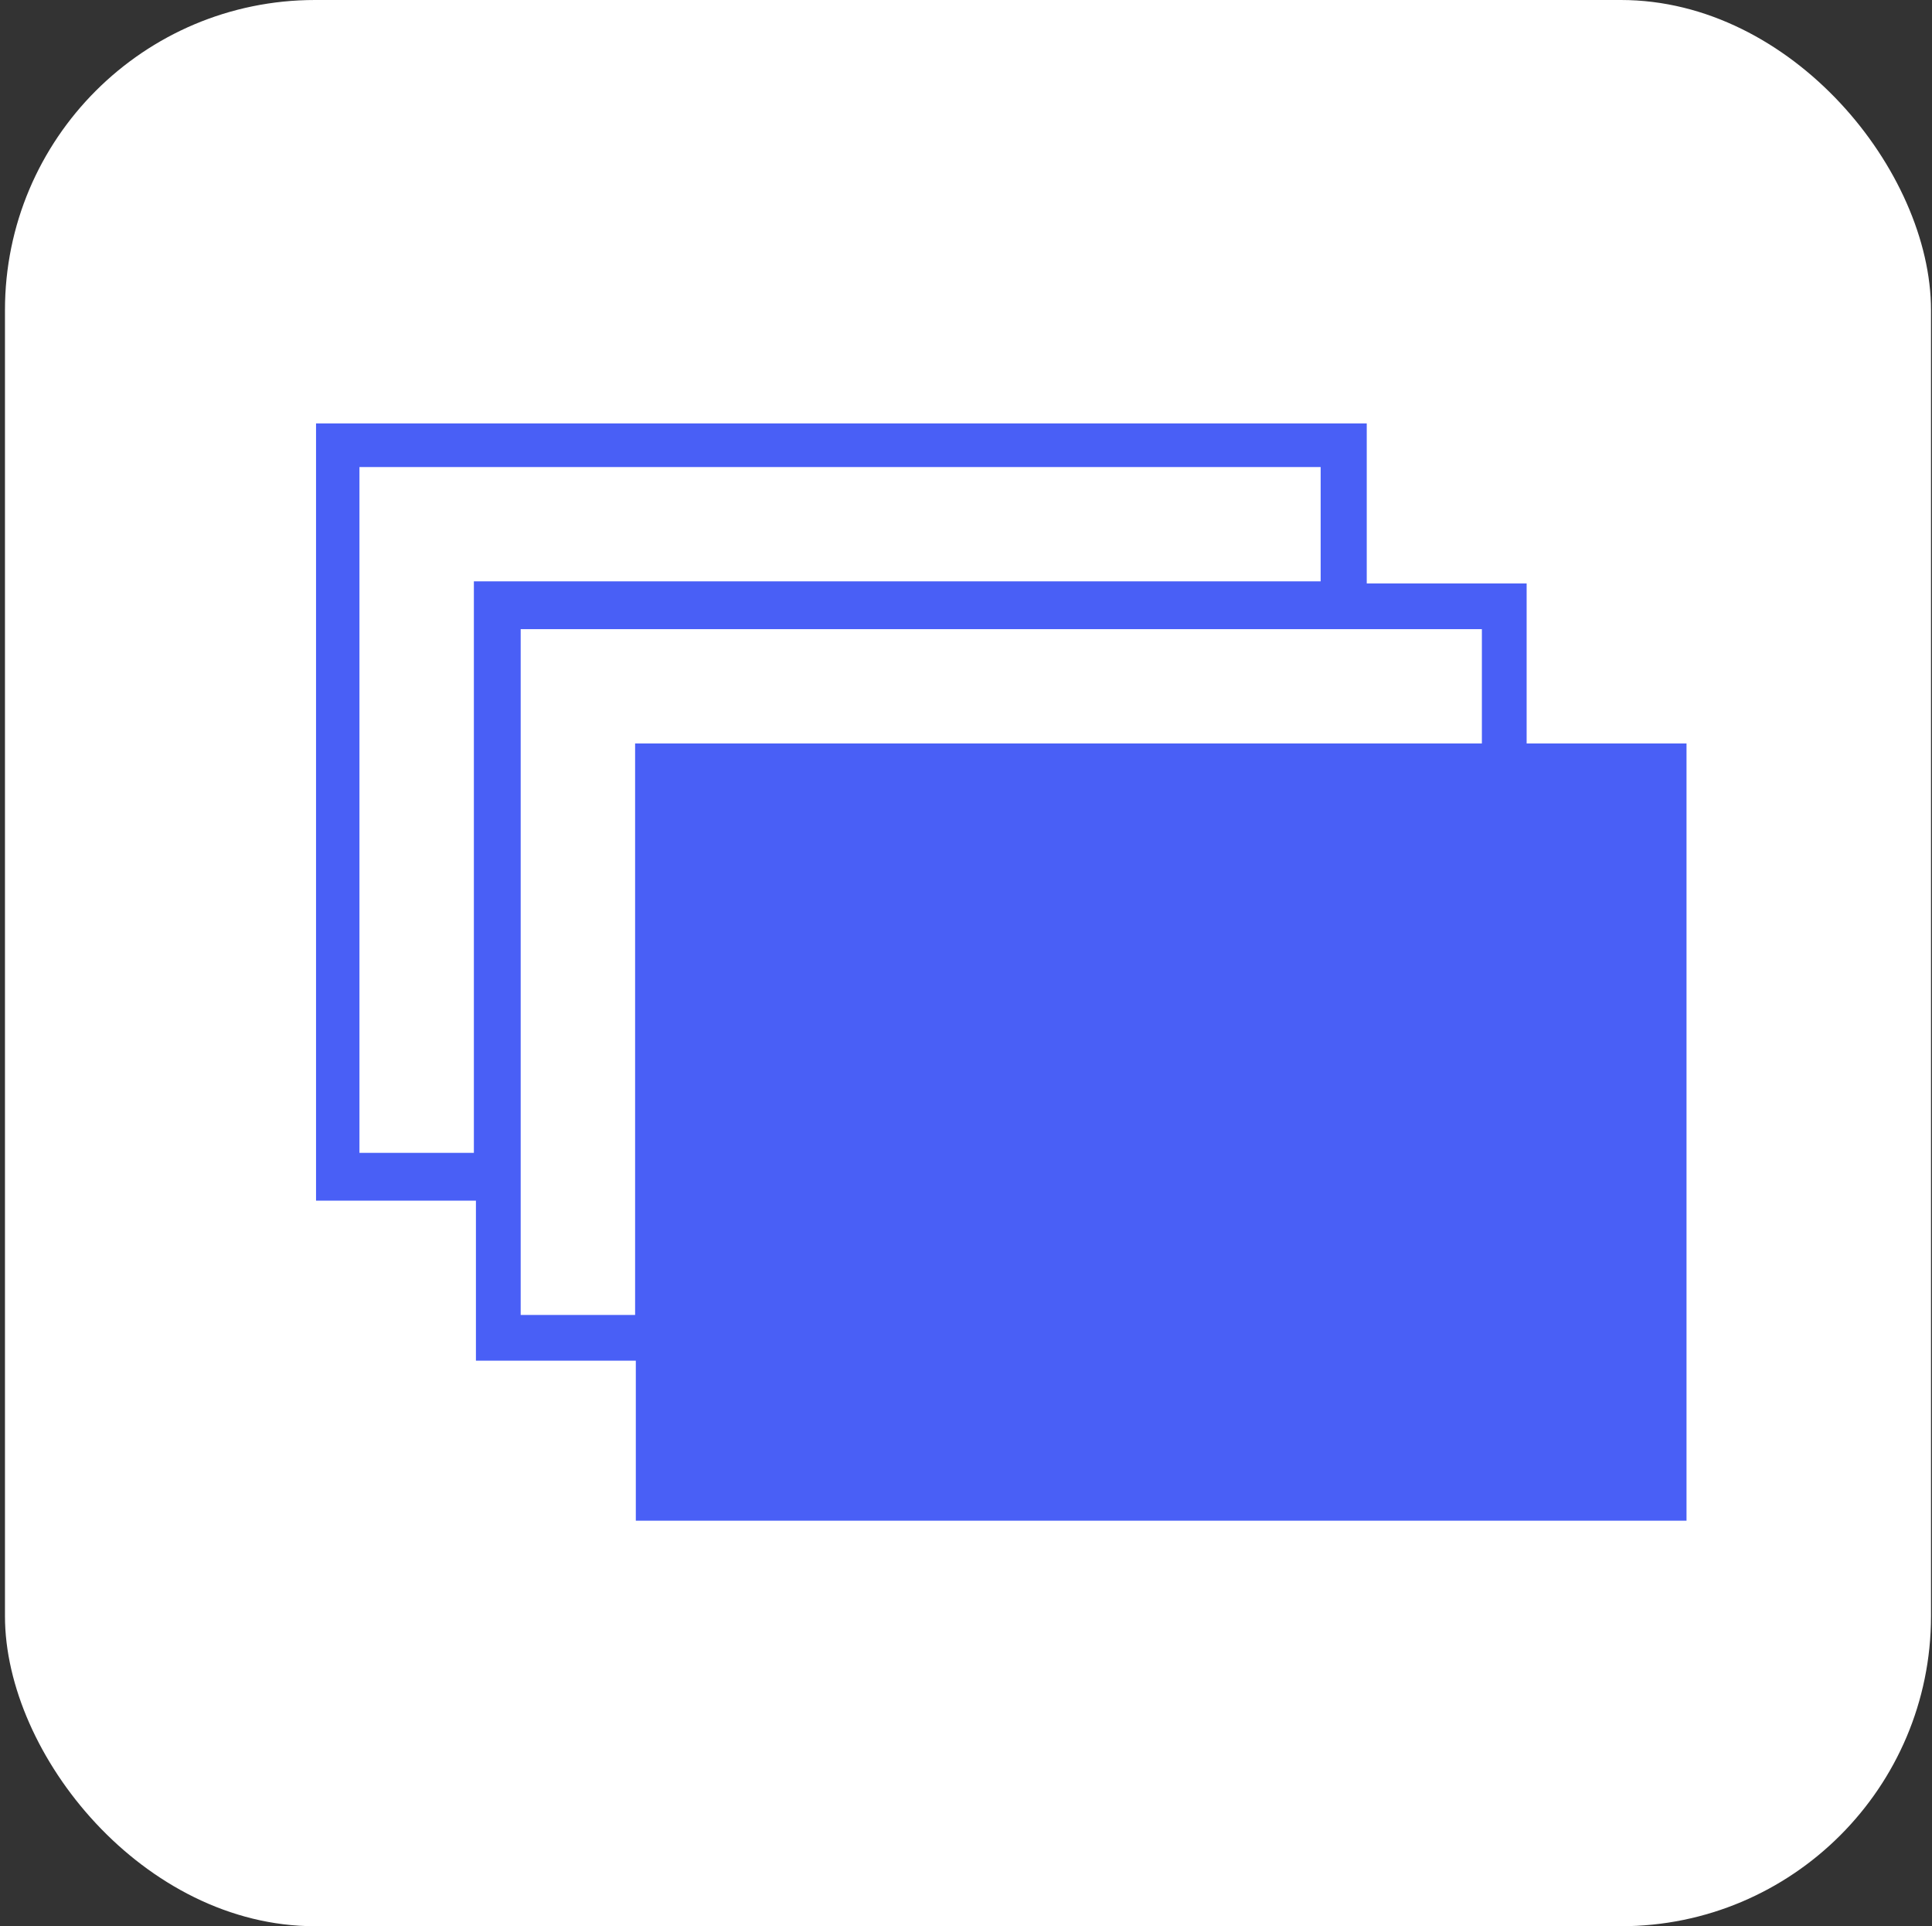<svg width="324" height="323" viewBox="0 0 324 323" fill="none" xmlns="http://www.w3.org/2000/svg">
<rect x="0" y="0" width="324" height="323" fill="#333333" stroke="none"/>
<rect x="0.833" width="323" height="323" rx="52" fill="white"/>
<rect x="111" y="130" width="168" height="122" fill="#495FF6"/>
<path fill-rule="evenodd" clip-rule="evenodd" d="M256.02 124.667V97.833H229.206V71H53V201.333H79.814V228.167H106.628V255H282.833V124.667H256.02ZM60.28 193.318V78.318H221.475V97.485H79.47V193.318H60.28ZM87.319 220.5V201.333V105.5H229.325H248.514V124.667H106.509V220.5H87.319ZM114.358 247.682H275.554V132.682H256.364H114.358V228.515V247.682Z" fill="url(#paint0_linear_301_16756)"/>
<defs>
<linearGradient id="paint0_linear_301_16756" x1="57.396" y1="71" x2="57.396" y2="247.961" gradientUnits="userSpaceOnUse">
<stop stop-color="#495FF6"/>
<stop offset="0.275" stop-color="#495FF6"/>
<stop offset="0.733" stop-color="#495FF6"/>
<stop offset="1" stop-color="#495FF6"/>
</linearGradient>
</defs>
</svg>
